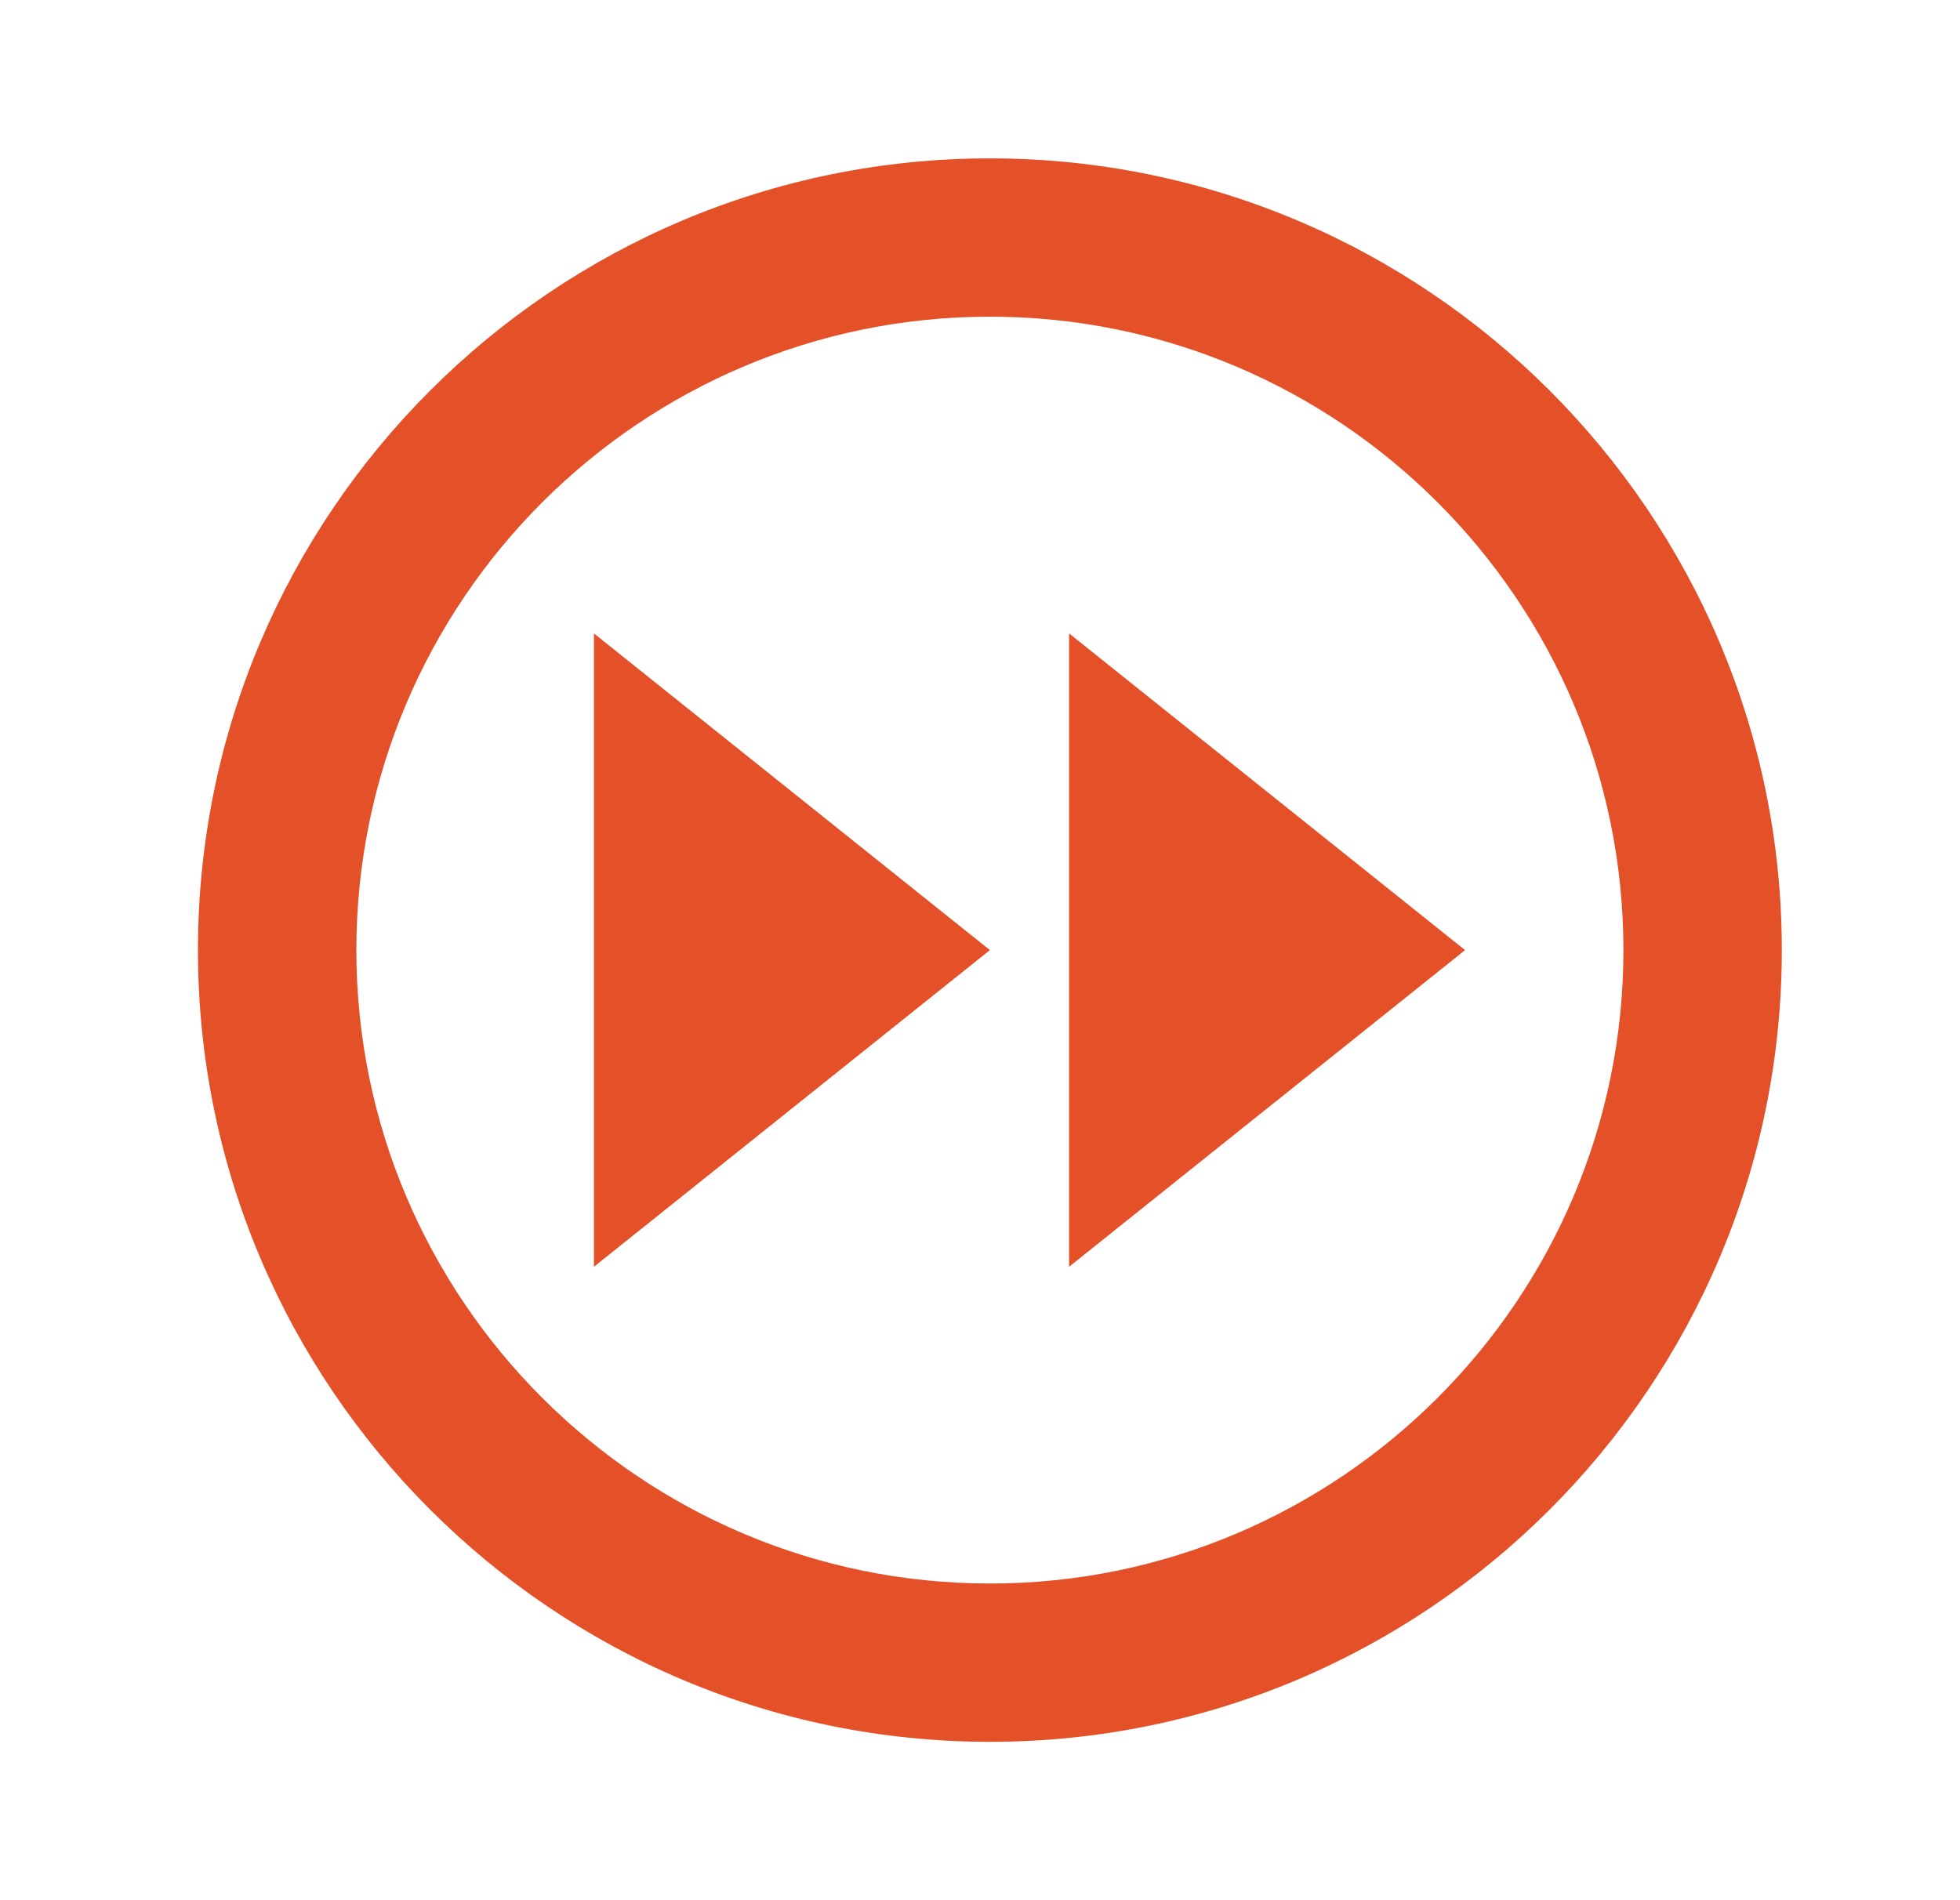 <svg width="33" height="32" viewBox="0 0 33 32" fill="none" xmlns="http://www.w3.org/2000/svg">
<path d="M16.667 2.667C9.315 2.667 3.333 8.648 3.333 16C3.333 23.352 9.315 29.333 16.667 29.333C24.019 29.333 30 23.352 30 16C30 8.648 24.019 2.667 16.667 2.667ZM16.667 26.667C10.785 26.667 6 21.881 6 16C6 10.119 10.785 5.333 16.667 5.333C22.548 5.333 27.333 10.119 27.333 16C27.333 21.881 22.548 26.667 16.667 26.667Z" fill="#E45128"/>
<path d="M18 21.333L24.667 16L18 10.667V21.333ZM10 21.333L16.667 16L10 10.667V21.333Z" fill="#E45128"/>
</svg>
